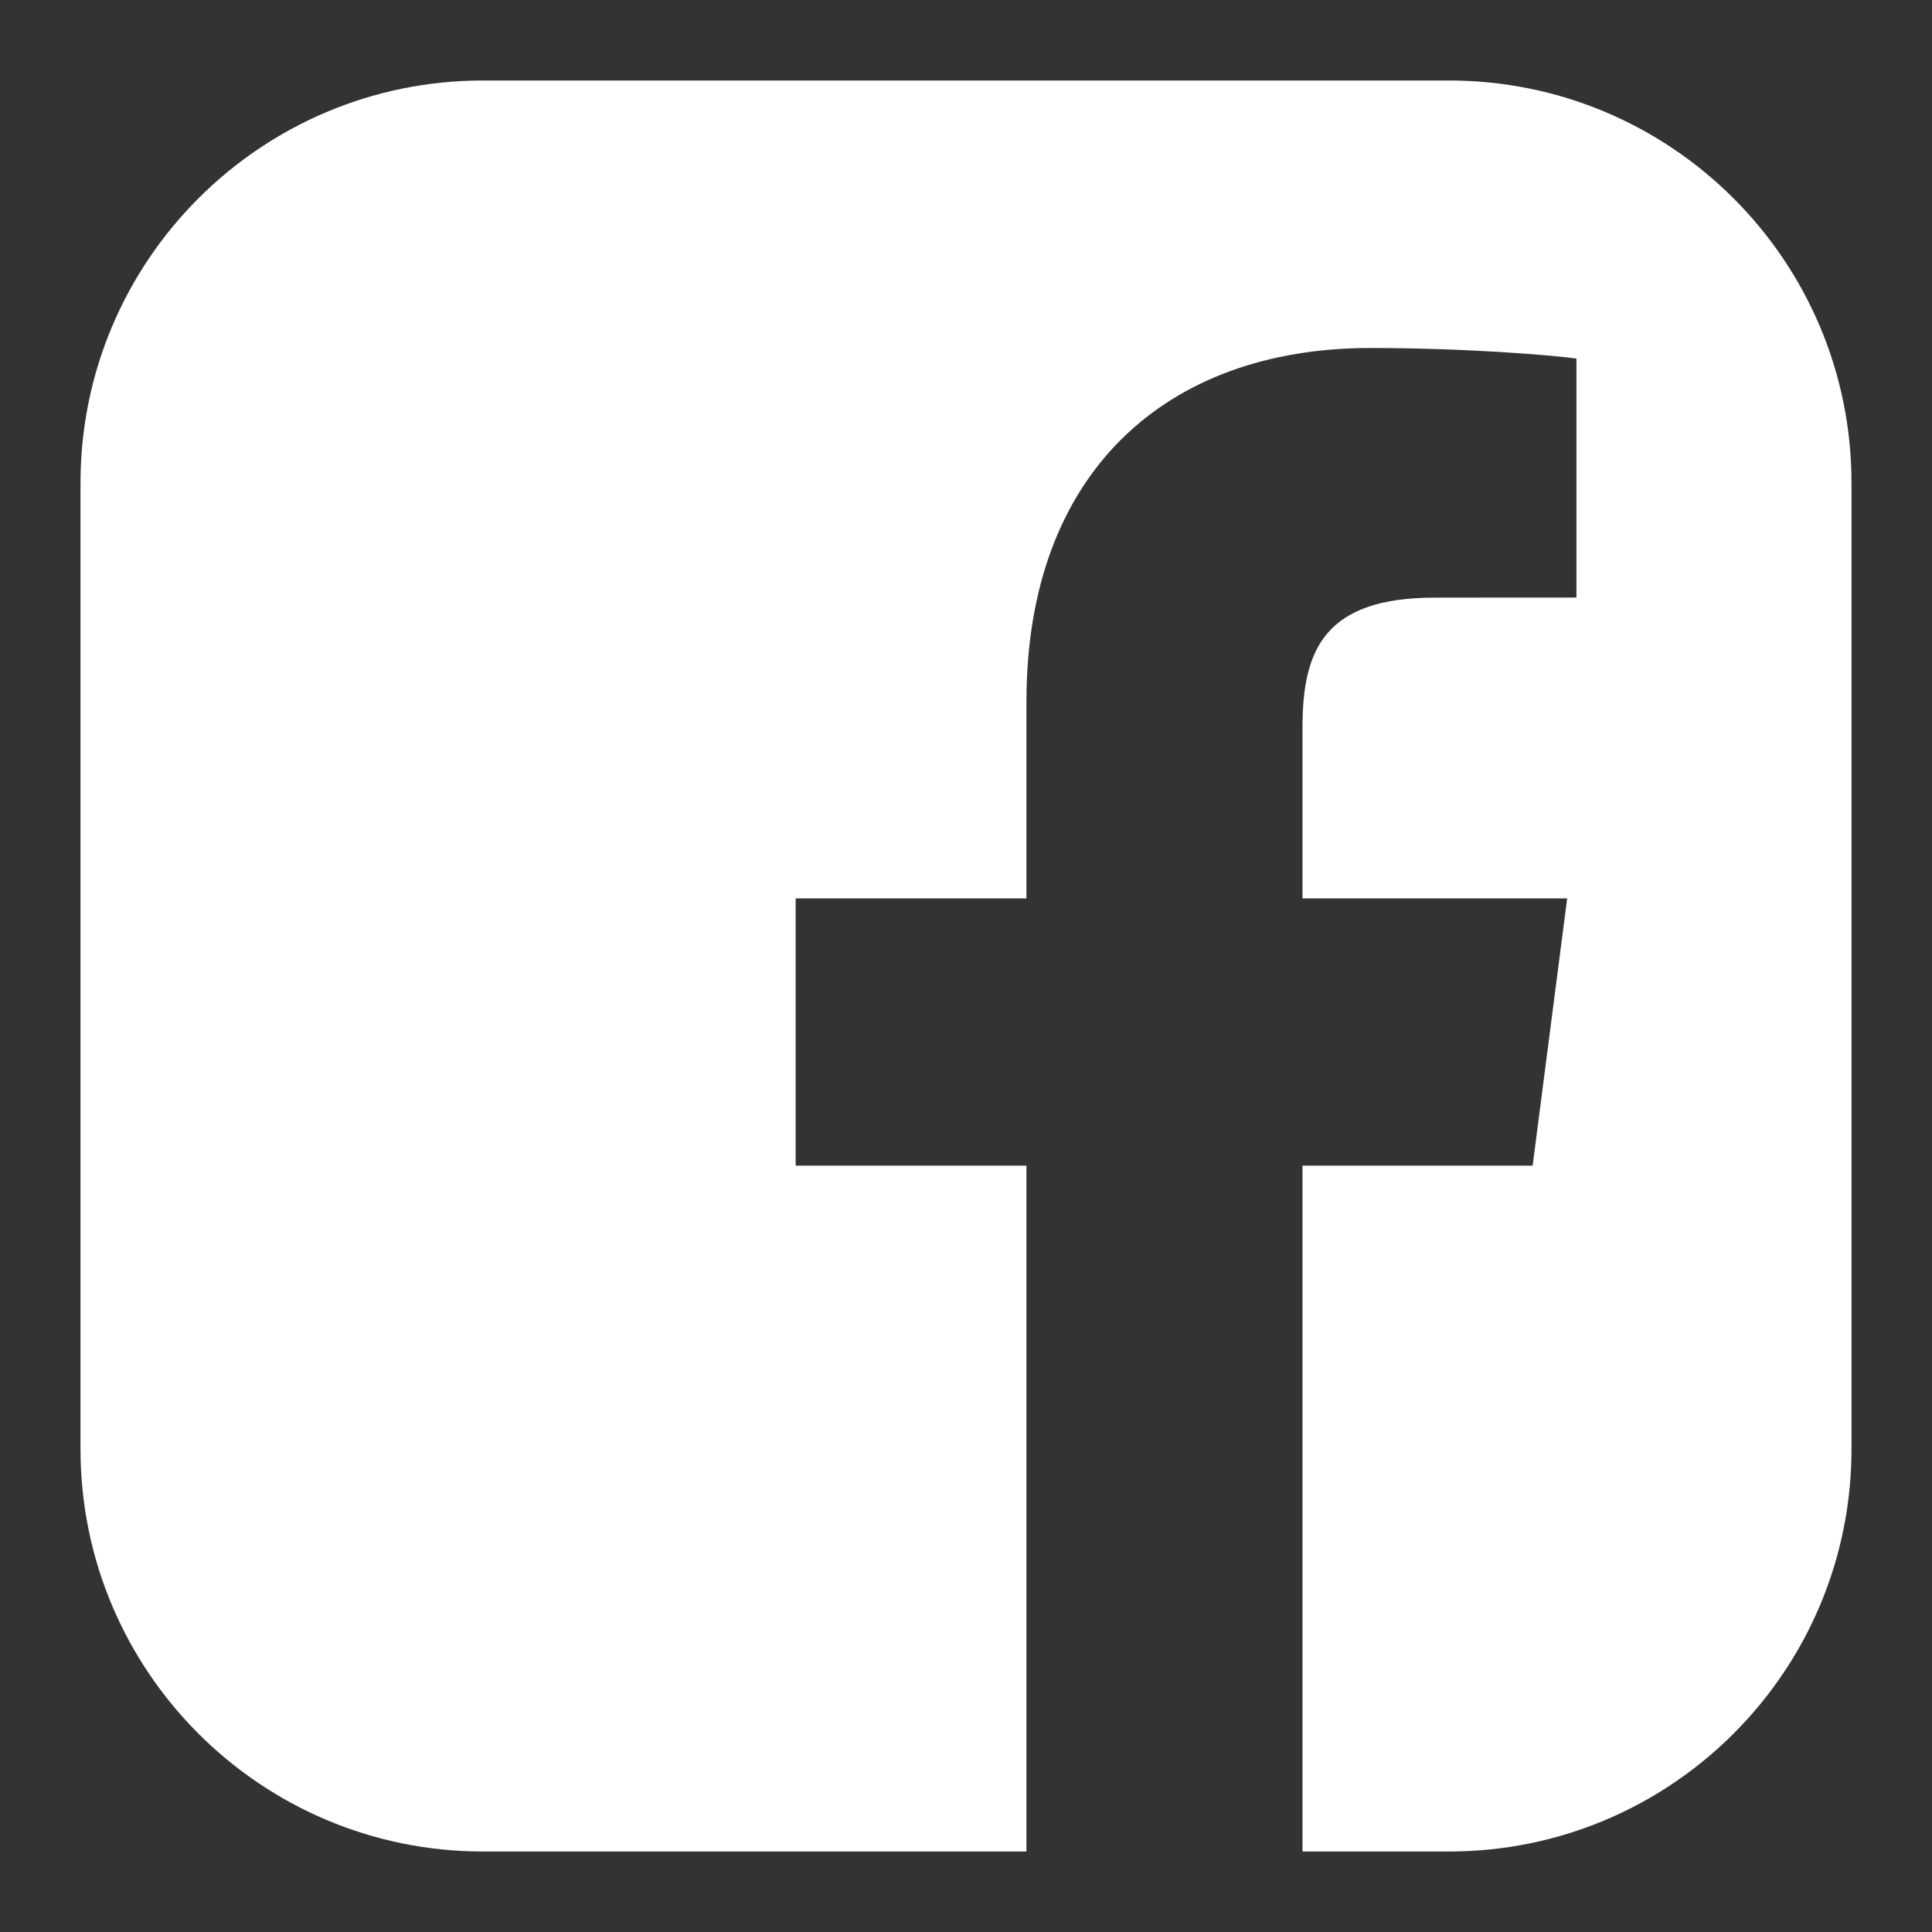 <svg width="24" height="24" viewBox="0 0 24 24" fill="none" xmlns="http://www.w3.org/2000/svg">
<rect x="0" y="0" width="24" height="24" fill="#333333" stroke="none"/>
<path fill-rule="evenodd" clip-rule="evenodd" d="M6 1C3.239 1 1 3.239 1 6V18C1 20.761 3.239 23 6 23H12.751V14.48H9.884V11.16H12.751V8.712C12.751 5.87 14.486 4.323 17.021 4.323C18.236 4.323 19.279 4.413 19.583 4.454V7.423L17.825 7.424C16.447 7.424 16.18 8.079 16.18 9.04V11.16H19.468L19.039 14.48H16.18V23H18C20.761 23 23 20.761 23 18V6C23 3.239 20.761 1 18 1H6Z" fill="white"/>
</svg>
